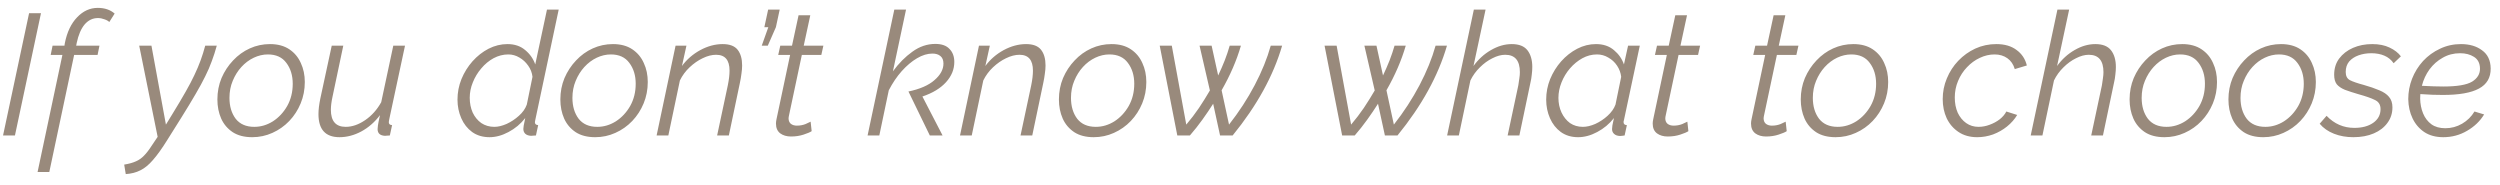 <?xml version="1.0" encoding="UTF-8"?> <svg xmlns="http://www.w3.org/2000/svg" width="203" height="15" viewBox="0 0 203 15" fill="none"> <path d="M2.361 1.074H3.327L1.213 11H0.247L2.361 1.074ZM5.067 4.462H4.115L4.269 3.706H5.235L5.263 3.51C5.441 2.614 5.772 1.914 6.257 1.41C6.743 0.897 7.303 0.64 7.937 0.64C8.497 0.64 8.955 0.794 9.309 1.102L8.875 1.788C8.782 1.695 8.647 1.62 8.469 1.564C8.301 1.499 8.129 1.466 7.951 1.466C7.531 1.466 7.172 1.639 6.873 1.984C6.584 2.329 6.369 2.829 6.229 3.482L6.187 3.706H8.077L7.923 4.462H6.019L4.003 13.968H3.051L5.067 4.462ZM10.085 13.366C10.477 13.301 10.794 13.212 11.037 13.1C11.28 12.997 11.499 12.843 11.695 12.638C11.891 12.442 12.106 12.162 12.339 11.798L12.801 11.112L11.303 3.706H12.297L13.473 10.118L14.047 9.18C14.448 8.527 14.789 7.953 15.069 7.458C15.358 6.954 15.596 6.501 15.783 6.1C15.979 5.689 16.147 5.293 16.287 4.91C16.427 4.527 16.553 4.126 16.665 3.706H17.603C17.482 4.154 17.346 4.574 17.197 4.966C17.057 5.358 16.88 5.769 16.665 6.198C16.46 6.618 16.198 7.099 15.881 7.64C15.573 8.172 15.186 8.811 14.719 9.558L13.585 11.364C13.156 12.055 12.768 12.596 12.423 12.988C12.087 13.38 11.746 13.66 11.401 13.828C11.056 14.005 10.659 14.108 10.211 14.136L10.085 13.366ZM20.48 11.14C19.845 11.14 19.318 11.005 18.898 10.734C18.478 10.454 18.165 10.085 17.96 9.628C17.754 9.161 17.652 8.643 17.652 8.074C17.652 7.458 17.764 6.879 17.988 6.338C18.221 5.797 18.534 5.321 18.926 4.91C19.318 4.49 19.77 4.163 20.284 3.93C20.797 3.697 21.343 3.58 21.922 3.58C22.547 3.58 23.07 3.72 23.49 4C23.91 4.28 24.222 4.653 24.428 5.12C24.642 5.577 24.75 6.091 24.75 6.66C24.75 7.276 24.638 7.855 24.414 8.396C24.19 8.937 23.882 9.413 23.49 9.824C23.098 10.235 22.64 10.557 22.118 10.79C21.604 11.023 21.058 11.14 20.48 11.14ZM20.648 10.3C21.18 10.3 21.684 10.151 22.16 9.852C22.636 9.544 23.023 9.129 23.322 8.606C23.62 8.074 23.77 7.472 23.77 6.8C23.77 6.128 23.597 5.563 23.252 5.106C22.916 4.649 22.416 4.42 21.754 4.42C21.362 4.42 20.979 4.509 20.606 4.686C20.232 4.863 19.896 5.115 19.598 5.442C19.308 5.759 19.075 6.133 18.898 6.562C18.72 6.982 18.632 7.444 18.632 7.948C18.632 8.629 18.8 9.194 19.136 9.642C19.481 10.081 19.985 10.3 20.648 10.3ZM27.567 11.14C26.428 11.14 25.859 10.515 25.859 9.264C25.859 8.909 25.91 8.485 26.013 7.99L26.937 3.706H27.875L27.007 7.822C26.914 8.242 26.867 8.606 26.867 8.914C26.867 9.838 27.268 10.3 28.071 10.3C28.594 10.3 29.121 10.118 29.653 9.754C30.185 9.39 30.619 8.905 30.955 8.298L31.935 3.706H32.887L31.613 9.656C31.604 9.712 31.594 9.763 31.585 9.81C31.576 9.857 31.571 9.894 31.571 9.922C31.571 10.071 31.66 10.151 31.837 10.16L31.655 11C31.571 11.009 31.496 11.014 31.431 11.014C31.375 11.023 31.319 11.028 31.263 11.028C30.862 11.009 30.661 10.827 30.661 10.482C30.661 10.417 30.67 10.314 30.689 10.174C30.708 10.034 30.764 9.759 30.857 9.348C30.428 9.917 29.919 10.361 29.331 10.678C28.752 10.986 28.164 11.14 27.567 11.14ZM39.752 11.14C39.201 11.14 38.73 11 38.338 10.72C37.955 10.44 37.661 10.067 37.456 9.6C37.251 9.133 37.148 8.629 37.148 8.088C37.148 7.509 37.255 6.954 37.47 6.422C37.694 5.881 37.993 5.4 38.366 4.98C38.749 4.551 39.183 4.21 39.668 3.958C40.163 3.706 40.676 3.58 41.208 3.58C41.787 3.58 42.267 3.743 42.65 4.07C43.033 4.387 43.303 4.775 43.462 5.232L44.414 0.78H45.366L43.462 9.754C43.443 9.829 43.434 9.885 43.434 9.922C43.434 10.071 43.523 10.151 43.7 10.16L43.518 11C43.434 11.009 43.359 11.014 43.294 11.014C43.238 11.023 43.182 11.028 43.126 11.028C42.921 11.019 42.762 10.963 42.65 10.86C42.547 10.757 42.496 10.627 42.496 10.468C42.496 10.403 42.505 10.314 42.524 10.202C42.543 10.081 42.585 9.875 42.65 9.586C42.277 10.062 41.824 10.44 41.292 10.72C40.769 11 40.256 11.14 39.752 11.14ZM40.144 10.3C40.443 10.3 40.774 10.221 41.138 10.062C41.502 9.894 41.833 9.675 42.132 9.404C42.44 9.133 42.655 8.83 42.776 8.494L43.238 6.24C43.201 5.904 43.084 5.601 42.888 5.33C42.692 5.05 42.454 4.831 42.174 4.672C41.894 4.504 41.595 4.42 41.278 4.42C40.858 4.42 40.457 4.523 40.074 4.728C39.701 4.933 39.369 5.209 39.08 5.554C38.791 5.89 38.562 6.268 38.394 6.688C38.226 7.099 38.142 7.514 38.142 7.934C38.142 8.373 38.221 8.774 38.38 9.138C38.548 9.493 38.781 9.777 39.08 9.992C39.388 10.197 39.743 10.3 40.144 10.3ZM48.329 11.14C47.695 11.14 47.167 11.005 46.747 10.734C46.327 10.454 46.015 10.085 45.809 9.628C45.604 9.161 45.501 8.643 45.501 8.074C45.501 7.458 45.613 6.879 45.837 6.338C46.071 5.797 46.383 5.321 46.775 4.91C47.167 4.49 47.62 4.163 48.133 3.93C48.647 3.697 49.193 3.58 49.771 3.58C50.397 3.58 50.919 3.72 51.339 4C51.759 4.28 52.072 4.653 52.277 5.12C52.492 5.577 52.599 6.091 52.599 6.66C52.599 7.276 52.487 7.855 52.263 8.396C52.039 8.937 51.731 9.413 51.339 9.824C50.947 10.235 50.49 10.557 49.967 10.79C49.454 11.023 48.908 11.14 48.329 11.14ZM48.497 10.3C49.029 10.3 49.533 10.151 50.009 9.852C50.485 9.544 50.873 9.129 51.171 8.606C51.47 8.074 51.619 7.472 51.619 6.8C51.619 6.128 51.447 5.563 51.101 5.106C50.765 4.649 50.266 4.42 49.603 4.42C49.211 4.42 48.829 4.509 48.455 4.686C48.082 4.863 47.746 5.115 47.447 5.442C47.158 5.759 46.925 6.133 46.747 6.562C46.57 6.982 46.481 7.444 46.481 7.948C46.481 8.629 46.649 9.194 46.985 9.642C47.331 10.081 47.835 10.3 48.497 10.3ZM54.857 3.706H55.739L55.375 5.358C55.767 4.826 56.261 4.397 56.859 4.07C57.465 3.743 58.072 3.58 58.679 3.58C59.248 3.58 59.654 3.734 59.897 4.042C60.139 4.35 60.261 4.775 60.261 5.316C60.261 5.521 60.242 5.745 60.205 5.988C60.177 6.221 60.135 6.469 60.079 6.73L59.183 11H58.231L59.099 6.926C59.192 6.469 59.239 6.072 59.239 5.736C59.239 4.877 58.875 4.448 58.147 4.448C57.801 4.448 57.437 4.541 57.055 4.728C56.681 4.905 56.327 5.153 55.991 5.47C55.664 5.778 55.403 6.133 55.207 6.534L54.269 11H53.317L54.857 3.706ZM61.855 3.706L62.387 2.208H62.065L62.373 0.78H63.311L63.003 2.208L62.345 3.706H61.855ZM63.009 10.034C63.009 9.931 63.023 9.815 63.051 9.684L64.157 4.462H63.191L63.359 3.706H64.311L64.843 1.242H65.795L65.263 3.706H66.859L66.691 4.462H65.109L64.101 9.208C64.055 9.413 64.031 9.544 64.031 9.6C64.031 9.805 64.097 9.959 64.227 10.062C64.358 10.155 64.516 10.202 64.703 10.202C64.955 10.202 65.189 10.16 65.403 10.076C65.618 9.983 65.758 9.917 65.823 9.88L65.907 10.65C65.786 10.734 65.567 10.827 65.249 10.93C64.941 11.033 64.6 11.084 64.227 11.084C63.882 11.084 63.593 11 63.359 10.832C63.126 10.655 63.009 10.389 63.009 10.034ZM73.766 7.43C74.699 7.234 75.403 6.926 75.879 6.506C76.365 6.086 76.608 5.638 76.608 5.162C76.608 4.882 76.523 4.677 76.356 4.546C76.197 4.415 75.982 4.35 75.712 4.35C75.31 4.35 74.895 4.476 74.466 4.728C74.036 4.98 73.621 5.33 73.219 5.778C72.828 6.217 72.478 6.735 72.169 7.332L71.4 11H70.448L72.618 0.78H73.57L72.505 5.792C72.981 5.139 73.509 4.607 74.088 4.196C74.666 3.776 75.287 3.566 75.95 3.566C76.463 3.566 76.846 3.701 77.097 3.972C77.359 4.233 77.49 4.588 77.49 5.036C77.49 5.633 77.266 6.179 76.817 6.674C76.37 7.169 75.73 7.556 74.9 7.836L76.537 11H75.501L73.766 7.43ZM79.493 3.706H80.375L80.011 5.358C80.403 4.826 80.898 4.397 81.495 4.07C82.102 3.743 82.709 3.58 83.315 3.58C83.885 3.58 84.291 3.734 84.533 4.042C84.776 4.35 84.897 4.775 84.897 5.316C84.897 5.521 84.879 5.745 84.841 5.988C84.813 6.221 84.771 6.469 84.715 6.73L83.819 11H82.867L83.735 6.926C83.829 6.469 83.875 6.072 83.875 5.736C83.875 4.877 83.511 4.448 82.783 4.448C82.438 4.448 82.074 4.541 81.691 4.728C81.318 4.905 80.963 5.153 80.627 5.47C80.301 5.778 80.039 6.133 79.843 6.534L78.905 11H77.953L79.493 3.706ZM88.812 11.14C88.177 11.14 87.65 11.005 87.23 10.734C86.81 10.454 86.497 10.085 86.292 9.628C86.086 9.161 85.984 8.643 85.984 8.074C85.984 7.458 86.096 6.879 86.32 6.338C86.553 5.797 86.866 5.321 87.258 4.91C87.65 4.49 88.102 4.163 88.616 3.93C89.129 3.697 89.675 3.58 90.254 3.58C90.879 3.58 91.402 3.72 91.822 4C92.242 4.28 92.554 4.653 92.76 5.12C92.974 5.577 93.082 6.091 93.082 6.66C93.082 7.276 92.97 7.855 92.746 8.396C92.522 8.937 92.214 9.413 91.822 9.824C91.43 10.235 90.972 10.557 90.45 10.79C89.936 11.023 89.39 11.14 88.812 11.14ZM88.98 10.3C89.512 10.3 90.016 10.151 90.492 9.852C90.968 9.544 91.355 9.129 91.654 8.606C91.952 8.074 92.102 7.472 92.102 6.8C92.102 6.128 91.929 5.563 91.584 5.106C91.248 4.649 90.748 4.42 90.086 4.42C89.694 4.42 89.311 4.509 88.938 4.686C88.564 4.863 88.228 5.115 87.93 5.442C87.64 5.759 87.407 6.133 87.23 6.562C87.052 6.982 86.964 7.444 86.964 7.948C86.964 8.629 87.132 9.194 87.468 9.642C87.813 10.081 88.317 10.3 88.98 10.3ZM94.169 3.706H95.149L96.325 10.118C96.698 9.679 97.044 9.227 97.361 8.76C97.678 8.284 97.972 7.813 98.243 7.346L97.403 3.706H98.383L98.915 6.128C99.111 5.717 99.288 5.311 99.447 4.91C99.606 4.499 99.741 4.098 99.853 3.706H100.763C100.418 4.901 99.895 6.109 99.195 7.332L99.797 10.118C100.609 9.082 101.304 8.013 101.883 6.912C102.462 5.811 102.896 4.742 103.185 3.706H104.109C103.4 6.151 102.06 8.583 100.091 11H99.069L98.509 8.424C98.238 8.853 97.944 9.287 97.627 9.726C97.319 10.155 96.983 10.58 96.619 11H95.597L94.169 3.706ZM107.554 3.706H108.534L109.71 10.118C110.083 9.679 110.428 9.227 110.746 8.76C111.063 8.284 111.357 7.813 111.628 7.346L110.788 3.706H111.768L112.3 6.128C112.496 5.717 112.673 5.311 112.832 4.91C112.99 4.499 113.126 4.098 113.238 3.706H114.148C113.802 4.901 113.28 6.109 112.58 7.332L113.182 10.118C113.994 9.082 114.689 8.013 115.268 6.912C115.846 5.811 116.28 4.742 116.57 3.706H117.494C116.784 6.151 115.445 8.583 113.476 11H112.454L111.894 8.424C111.623 8.853 111.329 9.287 111.012 9.726C110.704 10.155 110.368 10.58 110.004 11H108.982L107.554 3.706ZM119.676 0.78H120.628L119.648 5.358C120.04 4.817 120.511 4.387 121.062 4.07C121.622 3.743 122.187 3.58 122.756 3.58C123.344 3.58 123.769 3.748 124.03 4.084C124.291 4.42 124.422 4.873 124.422 5.442C124.422 5.629 124.408 5.834 124.38 6.058C124.361 6.273 124.324 6.497 124.268 6.73L123.372 11H122.42L123.288 6.926C123.325 6.721 123.353 6.529 123.372 6.352C123.4 6.175 123.414 6.011 123.414 5.862C123.414 4.919 123.017 4.448 122.224 4.448C121.897 4.448 121.552 4.541 121.188 4.728C120.824 4.905 120.483 5.153 120.166 5.47C119.849 5.778 119.592 6.133 119.396 6.534L118.458 11H117.506L119.676 0.78ZM128.14 11.14C127.599 11.14 127.132 11 126.74 10.72C126.358 10.44 126.064 10.067 125.858 9.6C125.653 9.133 125.55 8.629 125.55 8.088C125.55 7.509 125.658 6.954 125.872 6.422C126.096 5.881 126.395 5.4 126.768 4.98C127.151 4.551 127.585 4.21 128.07 3.958C128.556 3.706 129.064 3.58 129.596 3.58C130.184 3.58 130.67 3.743 131.052 4.07C131.435 4.387 131.706 4.775 131.864 5.232L132.2 3.706H133.152L131.864 9.754C131.855 9.782 131.846 9.815 131.836 9.852C131.836 9.88 131.836 9.908 131.836 9.936C131.836 10.076 131.925 10.151 132.102 10.16L131.92 11C131.846 11.009 131.776 11.019 131.71 11.028C131.654 11.037 131.598 11.042 131.542 11.042C131.337 11.033 131.178 10.977 131.066 10.874C130.954 10.771 130.898 10.641 130.898 10.482C130.898 10.407 130.908 10.309 130.926 10.188C130.954 10.067 130.996 9.866 131.052 9.586C130.679 10.062 130.226 10.44 129.694 10.72C129.172 11 128.654 11.14 128.14 11.14ZM128.532 10.3C128.84 10.3 129.176 10.221 129.54 10.062C129.904 9.894 130.236 9.675 130.534 9.404C130.842 9.124 131.057 8.821 131.178 8.494L131.64 6.24C131.603 5.913 131.491 5.61 131.304 5.33C131.118 5.05 130.88 4.831 130.59 4.672C130.31 4.504 130.007 4.42 129.68 4.42C129.26 4.42 128.864 4.523 128.49 4.728C128.117 4.933 127.781 5.209 127.482 5.554C127.193 5.89 126.964 6.268 126.796 6.688C126.628 7.108 126.544 7.528 126.544 7.948C126.544 8.377 126.628 8.774 126.796 9.138C126.964 9.493 127.193 9.777 127.482 9.992C127.781 10.197 128.131 10.3 128.532 10.3ZM134.199 10.034C134.199 9.931 134.213 9.815 134.241 9.684L135.347 4.462H134.381L134.549 3.706H135.501L136.033 1.242H136.985L136.453 3.706H138.049L137.881 4.462H136.299L135.291 9.208C135.244 9.413 135.221 9.544 135.221 9.6C135.221 9.805 135.286 9.959 135.417 10.062C135.547 10.155 135.706 10.202 135.893 10.202C136.145 10.202 136.378 10.16 136.593 10.076C136.807 9.983 136.947 9.917 137.013 9.88L137.097 10.65C136.975 10.734 136.756 10.827 136.439 10.93C136.131 11.033 135.79 11.084 135.417 11.084C135.071 11.084 134.782 11 134.549 10.832C134.315 10.655 134.199 10.389 134.199 10.034ZM142.183 10.034C142.183 9.931 142.197 9.815 142.225 9.684L143.331 4.462H142.365L142.533 3.706H143.485L144.017 1.242H144.969L144.437 3.706H146.033L145.865 4.462H144.283L143.275 9.208C143.228 9.413 143.205 9.544 143.205 9.6C143.205 9.805 143.27 9.959 143.401 10.062C143.532 10.155 143.69 10.202 143.877 10.202C144.129 10.202 144.362 10.16 144.577 10.076C144.792 9.983 144.932 9.917 144.997 9.88L145.081 10.65C144.96 10.734 144.74 10.827 144.423 10.93C144.115 11.033 143.774 11.084 143.401 11.084C143.056 11.084 142.766 11 142.533 10.832C142.3 10.655 142.183 10.389 142.183 10.034ZM149.05 11.14C148.415 11.14 147.888 11.005 147.468 10.734C147.048 10.454 146.735 10.085 146.53 9.628C146.325 9.161 146.222 8.643 146.222 8.074C146.222 7.458 146.334 6.879 146.558 6.338C146.791 5.797 147.104 5.321 147.496 4.91C147.888 4.49 148.341 4.163 148.854 3.93C149.367 3.697 149.913 3.58 150.492 3.58C151.117 3.58 151.64 3.72 152.06 4C152.48 4.28 152.793 4.653 152.998 5.12C153.213 5.577 153.32 6.091 153.32 6.66C153.32 7.276 153.208 7.855 152.984 8.396C152.76 8.937 152.452 9.413 152.06 9.824C151.668 10.235 151.211 10.557 150.688 10.79C150.175 11.023 149.629 11.14 149.05 11.14ZM149.218 10.3C149.75 10.3 150.254 10.151 150.73 9.852C151.206 9.544 151.593 9.129 151.892 8.606C152.191 8.074 152.34 7.472 152.34 6.8C152.34 6.128 152.167 5.563 151.822 5.106C151.486 4.649 150.987 4.42 150.324 4.42C149.932 4.42 149.549 4.509 149.176 4.686C148.803 4.863 148.467 5.115 148.168 5.442C147.879 5.759 147.645 6.133 147.468 6.562C147.291 6.982 147.202 7.444 147.202 7.948C147.202 8.629 147.37 9.194 147.706 9.642C148.051 10.081 148.555 10.3 149.218 10.3ZM160.548 11.14C159.96 11.14 159.456 11 159.036 10.72C158.616 10.44 158.294 10.067 158.07 9.6C157.855 9.133 157.748 8.615 157.748 8.046C157.748 7.458 157.86 6.898 158.084 6.366C158.308 5.825 158.616 5.349 159.008 4.938C159.409 4.518 159.871 4.187 160.394 3.944C160.926 3.701 161.495 3.58 162.102 3.58C162.774 3.58 163.32 3.739 163.74 4.056C164.169 4.364 164.449 4.784 164.58 5.316L163.6 5.61C163.488 5.227 163.287 4.933 162.998 4.728C162.708 4.523 162.363 4.42 161.962 4.42C161.551 4.42 161.15 4.513 160.758 4.7C160.375 4.877 160.03 5.129 159.722 5.456C159.414 5.773 159.171 6.147 158.994 6.576C158.816 6.996 158.728 7.444 158.728 7.92C158.728 8.377 158.807 8.788 158.966 9.152C159.134 9.507 159.362 9.787 159.652 9.992C159.941 10.197 160.277 10.3 160.66 10.3C160.958 10.3 161.257 10.244 161.556 10.132C161.864 10.02 162.139 9.871 162.382 9.684C162.624 9.488 162.802 9.278 162.914 9.054L163.796 9.334C163.59 9.679 163.315 9.992 162.97 10.272C162.634 10.543 162.256 10.757 161.836 10.916C161.416 11.065 160.986 11.14 160.548 11.14ZM167.063 0.78H168.015L167.035 5.358C167.427 4.817 167.898 4.387 168.449 4.07C169.009 3.743 169.574 3.58 170.143 3.58C170.731 3.58 171.156 3.748 171.417 4.084C171.678 4.42 171.809 4.873 171.809 5.442C171.809 5.629 171.795 5.834 171.767 6.058C171.748 6.273 171.711 6.497 171.655 6.73L170.759 11H169.807L170.675 6.926C170.712 6.721 170.74 6.529 170.759 6.352C170.787 6.175 170.801 6.011 170.801 5.862C170.801 4.919 170.404 4.448 169.611 4.448C169.284 4.448 168.939 4.541 168.575 4.728C168.211 4.905 167.87 5.153 167.553 5.47C167.236 5.778 166.979 6.133 166.783 6.534L165.845 11H164.893L167.063 0.78ZM175.751 11.14C175.116 11.14 174.589 11.005 174.169 10.734C173.749 10.454 173.436 10.085 173.231 9.628C173.026 9.161 172.923 8.643 172.923 8.074C172.923 7.458 173.035 6.879 173.259 6.338C173.492 5.797 173.805 5.321 174.197 4.91C174.589 4.49 175.042 4.163 175.555 3.93C176.068 3.697 176.614 3.58 177.193 3.58C177.818 3.58 178.341 3.72 178.761 4C179.181 4.28 179.494 4.653 179.699 5.12C179.914 5.577 180.021 6.091 180.021 6.66C180.021 7.276 179.909 7.855 179.685 8.396C179.461 8.937 179.153 9.413 178.761 9.824C178.369 10.235 177.912 10.557 177.389 10.79C176.876 11.023 176.33 11.14 175.751 11.14ZM175.919 10.3C176.451 10.3 176.955 10.151 177.431 9.852C177.907 9.544 178.294 9.129 178.593 8.606C178.892 8.074 179.041 7.472 179.041 6.8C179.041 6.128 178.868 5.563 178.523 5.106C178.187 4.649 177.688 4.42 177.025 4.42C176.633 4.42 176.25 4.509 175.877 4.686C175.504 4.863 175.168 5.115 174.869 5.442C174.58 5.759 174.346 6.133 174.169 6.562C173.992 6.982 173.903 7.444 173.903 7.948C173.903 8.629 174.071 9.194 174.407 9.642C174.752 10.081 175.256 10.3 175.919 10.3ZM183.777 11.14C183.142 11.14 182.615 11.005 182.195 10.734C181.775 10.454 181.462 10.085 181.257 9.628C181.051 9.161 180.949 8.643 180.949 8.074C180.949 7.458 181.061 6.879 181.285 6.338C181.518 5.797 181.831 5.321 182.223 4.91C182.615 4.49 183.067 4.163 183.581 3.93C184.094 3.697 184.64 3.58 185.219 3.58C185.844 3.58 186.367 3.72 186.787 4C187.207 4.28 187.519 4.653 187.725 5.12C187.939 5.577 188.047 6.091 188.047 6.66C188.047 7.276 187.935 7.855 187.711 8.396C187.487 8.937 187.179 9.413 186.787 9.824C186.395 10.235 185.937 10.557 185.415 10.79C184.901 11.023 184.355 11.14 183.777 11.14ZM183.945 10.3C184.477 10.3 184.981 10.151 185.457 9.852C185.933 9.544 186.32 9.129 186.619 8.606C186.917 8.074 187.067 7.472 187.067 6.8C187.067 6.128 186.894 5.563 186.549 5.106C186.213 4.649 185.713 4.42 185.051 4.42C184.659 4.42 184.276 4.509 183.903 4.686C183.529 4.863 183.193 5.115 182.895 5.442C182.605 5.759 182.372 6.133 182.195 6.562C182.017 6.982 181.929 7.444 181.929 7.948C181.929 8.629 182.097 9.194 182.433 9.642C182.778 10.081 183.282 10.3 183.945 10.3ZM191.088 11.14C190.519 11.14 189.996 11.047 189.52 10.86C189.044 10.673 188.657 10.403 188.358 10.048L188.918 9.404C189.543 10.057 190.295 10.384 191.172 10.384C191.797 10.384 192.306 10.249 192.698 9.978C193.099 9.698 193.3 9.325 193.3 8.858C193.3 8.503 193.146 8.256 192.838 8.116C192.539 7.967 192.101 7.813 191.522 7.654C191.074 7.523 190.701 7.402 190.402 7.29C190.113 7.169 189.893 7.019 189.744 6.842C189.604 6.655 189.534 6.399 189.534 6.072C189.534 5.559 189.669 5.12 189.94 4.756C190.22 4.383 190.593 4.093 191.06 3.888C191.527 3.683 192.049 3.58 192.628 3.58C193.169 3.58 193.636 3.673 194.028 3.86C194.429 4.047 194.737 4.285 194.952 4.574L194.364 5.134C194.168 4.854 193.916 4.649 193.608 4.518C193.3 4.387 192.945 4.322 192.544 4.322C192.18 4.322 191.839 4.378 191.522 4.49C191.205 4.602 190.948 4.77 190.752 4.994C190.565 5.218 190.472 5.503 190.472 5.848C190.472 6.165 190.584 6.385 190.808 6.506C191.041 6.627 191.419 6.758 191.942 6.898C192.437 7.038 192.857 7.183 193.202 7.332C193.547 7.472 193.809 7.649 193.986 7.864C194.173 8.079 194.266 8.363 194.266 8.718C194.266 9.194 194.131 9.614 193.86 9.978C193.599 10.342 193.23 10.627 192.754 10.832C192.278 11.037 191.723 11.14 191.088 11.14ZM198.393 11.14C197.795 11.14 197.287 11.005 196.867 10.734C196.447 10.454 196.125 10.081 195.901 9.614C195.677 9.147 195.56 8.625 195.551 8.046C195.551 7.477 195.653 6.926 195.859 6.394C196.073 5.853 196.372 5.372 196.755 4.952C197.147 4.532 197.604 4.201 198.127 3.958C198.649 3.706 199.219 3.58 199.835 3.58C200.525 3.58 201.095 3.748 201.543 4.084C202 4.411 202.233 4.901 202.243 5.554C202.252 6.301 201.935 6.847 201.291 7.192C200.656 7.537 199.681 7.71 198.365 7.71C198.113 7.71 197.837 7.705 197.539 7.696C197.24 7.687 196.904 7.668 196.531 7.64C196.521 7.761 196.517 7.883 196.517 8.004C196.526 8.443 196.605 8.844 196.755 9.208C196.904 9.572 197.128 9.866 197.427 10.09C197.725 10.305 198.103 10.412 198.561 10.412C199.046 10.412 199.499 10.291 199.919 10.048C200.348 9.796 200.684 9.465 200.927 9.054L201.711 9.292C201.384 9.833 200.922 10.277 200.325 10.622C199.737 10.967 199.093 11.14 198.393 11.14ZM199.765 4.322C199.242 4.322 198.771 4.443 198.351 4.686C197.931 4.919 197.571 5.237 197.273 5.638C196.983 6.039 196.778 6.483 196.657 6.968C197.021 6.987 197.338 7.001 197.609 7.01C197.889 7.019 198.155 7.024 198.407 7.024C199.517 7.024 200.292 6.893 200.731 6.632C201.169 6.361 201.384 6.002 201.375 5.554C201.365 5.125 201.202 4.812 200.885 4.616C200.577 4.42 200.203 4.322 199.765 4.322Z" fill="#928273" fill-opacity="0.93"></path> </svg> 